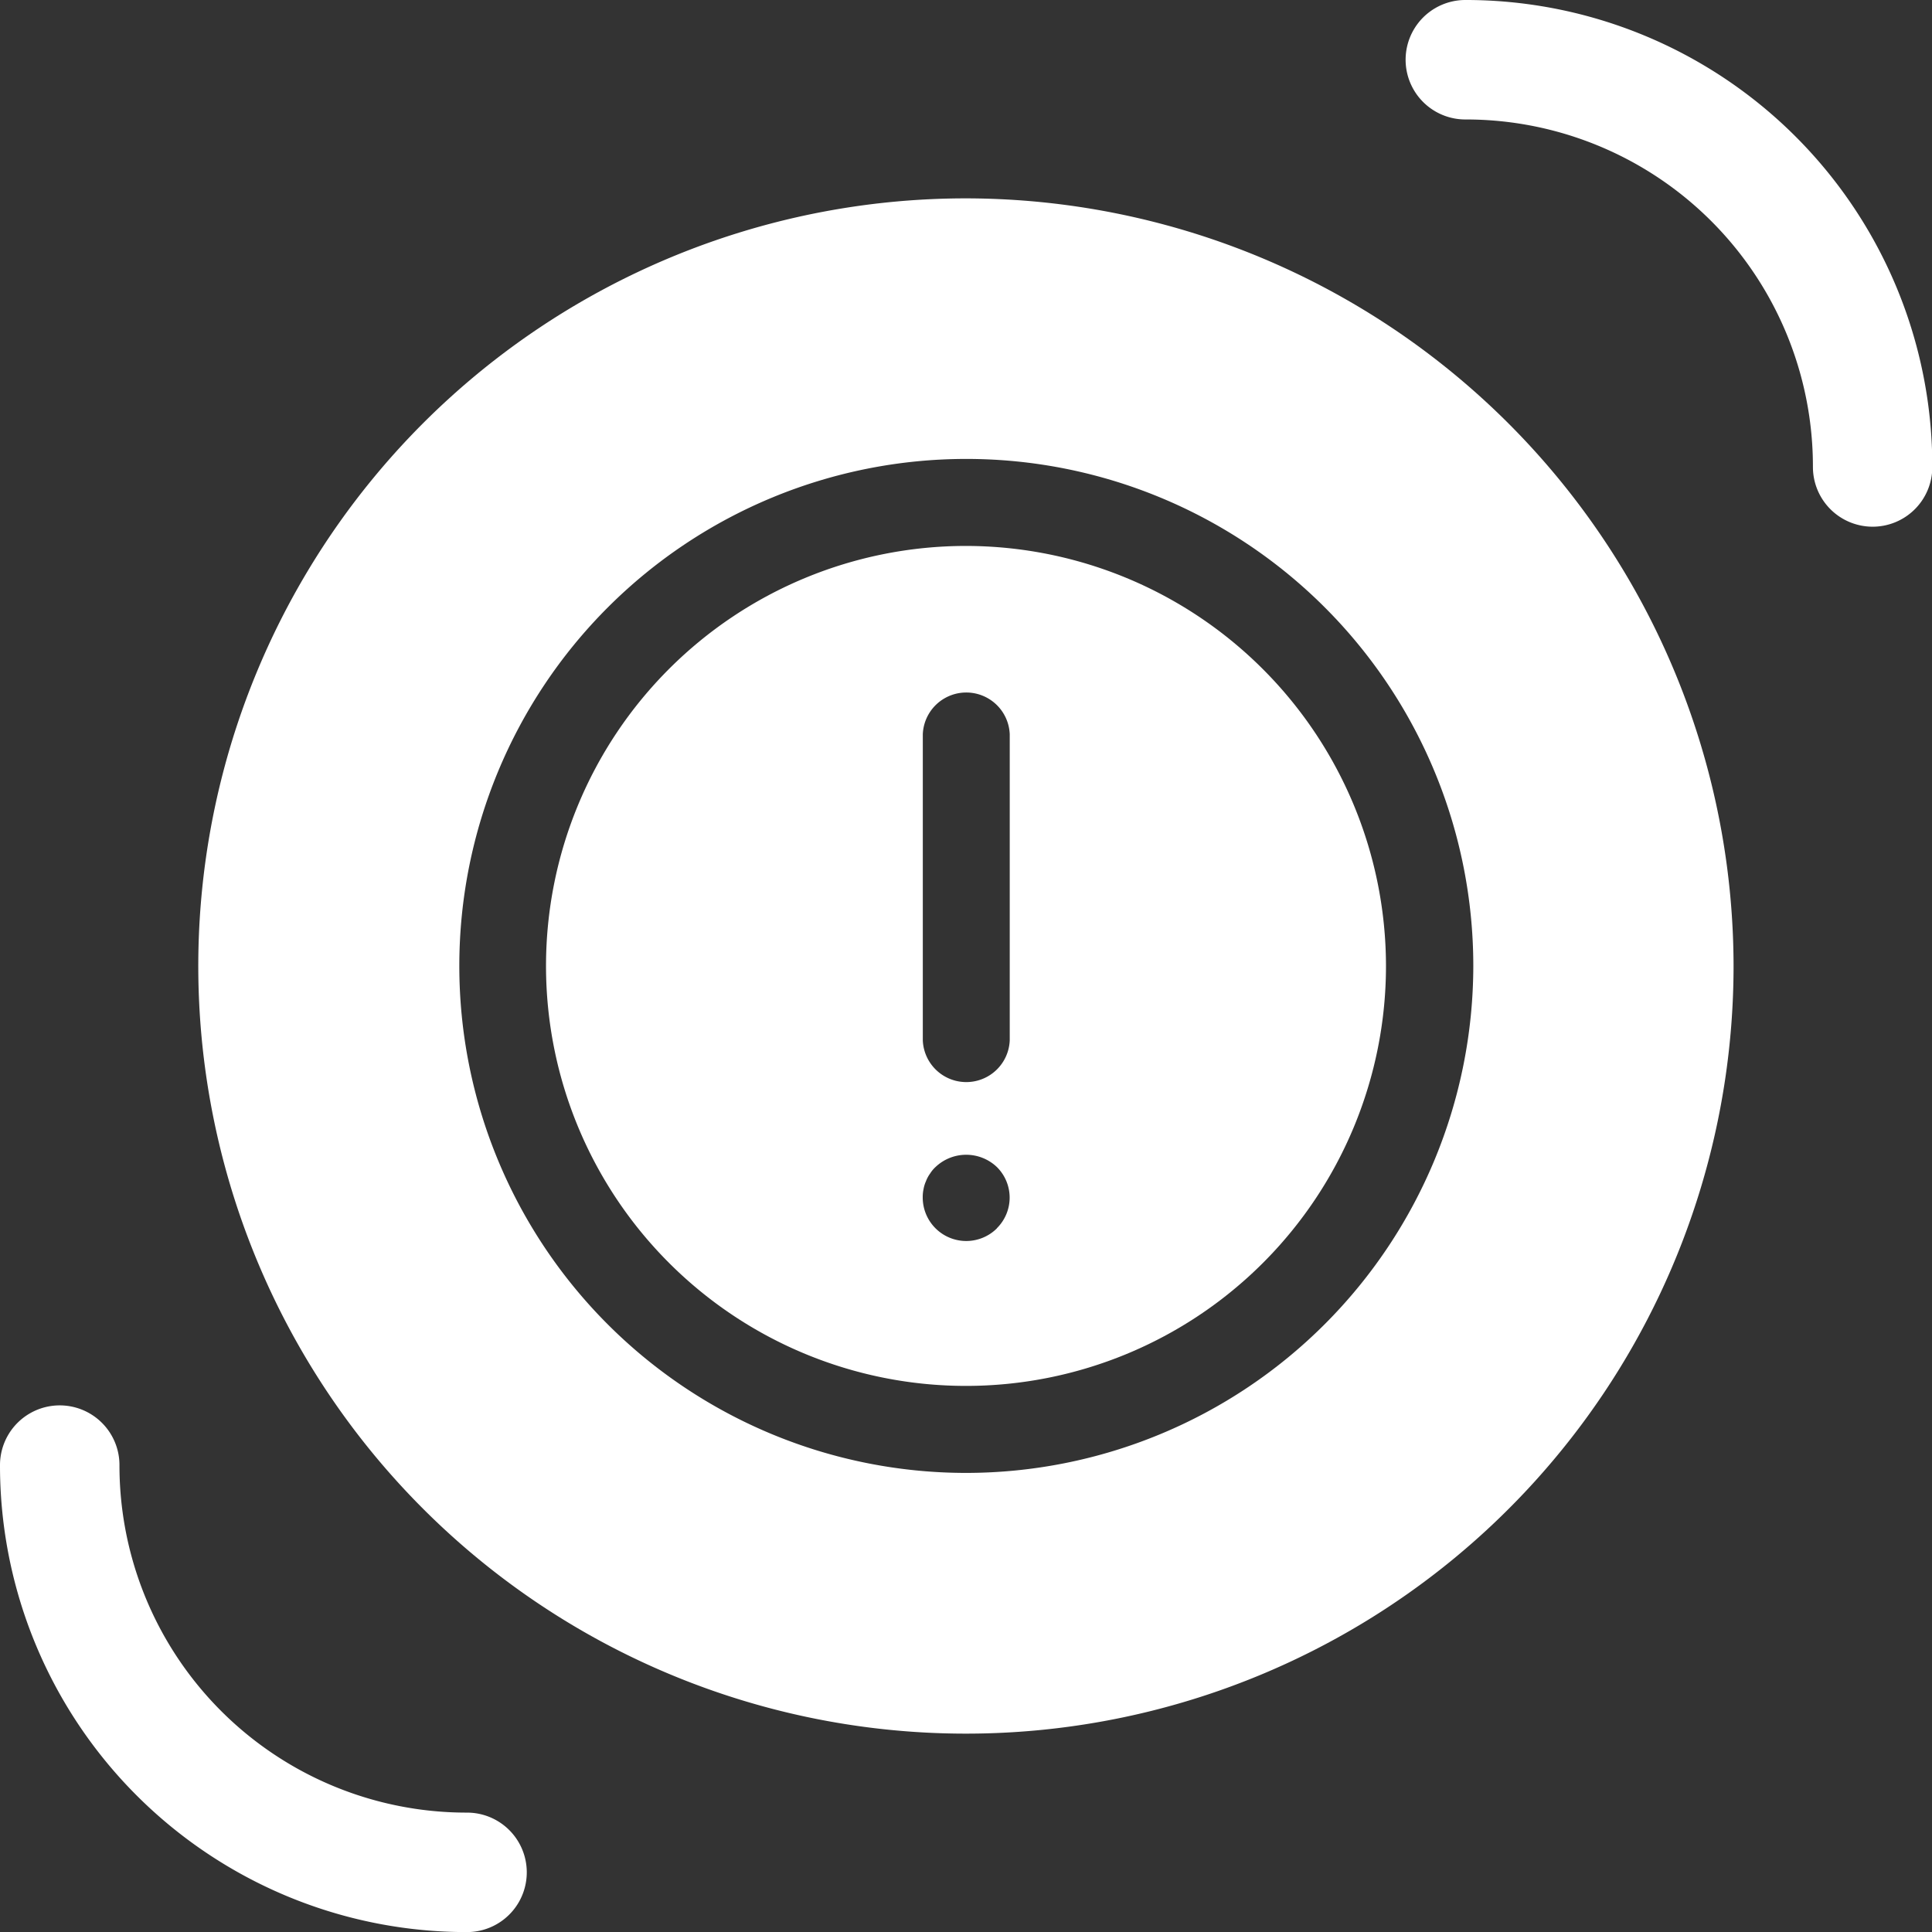 <svg xmlns="http://www.w3.org/2000/svg" width="25.002" height="25.003" viewBox="0 0 25.002 25.003"><rect x="0" y="0" width="25.002" height="25.003" fill="#333333" stroke="none"/><g transform="translate(0.25 0.25)"><g transform="translate(2.318 2.317)"><path d="M48.643,43.208a5.435,5.435,0,1,0,5.435,5.435A5.441,5.441,0,0,0,48.643,43.208Zm.4,8.831a.563.563,0,0,1-.96-.4.486.486,0,0,1,.011-.11.434.434,0,0,1,.031-.1.427.427,0,0,1,.054-.1.415.415,0,0,1,.07-.084.576.576,0,0,1,.793,0,.557.557,0,0,1,0,.793Zm.166-2.432a.563.563,0,0,1-1.125,0V45.644a.563.563,0,0,1,1.125,0Z" transform="translate(-38.71 -38.71)" fill="#fff"/><path d="M35.935,26a9.934,9.934,0,1,0,9.933,9.934A9.945,9.945,0,0,0,35.935,26Zm0,16.494A6.561,6.561,0,1,1,42.5,35.934,6.568,6.568,0,0,1,35.935,42.494Z" transform="translate(-26.002 -26)" fill="#fff"/></g><g transform="translate(18.186 0)"><path d="M92.5,23.451a.523.523,0,0,1-.523-.523,4.741,4.741,0,0,0-4.748-4.747h0a.523.523,0,0,1,0-1.046h0a5.787,5.787,0,0,1,5.793,5.793A.522.522,0,0,1,92.5,23.451Z" transform="translate(-86.702 -17.135)" fill="#fff" stroke="#fff" stroke-width="0.5"/></g><g transform="translate(0 18.187)"><path d="M22.928,93.022a5.787,5.787,0,0,1-5.793-5.793.523.523,0,1,1,1.046,0,4.741,4.741,0,0,0,4.748,4.747h0a.523.523,0,1,1,0,1.046Z" transform="translate(-17.135 -86.706)" fill="#fff" stroke="#fff" stroke-width="0.5"/></g></g></svg>